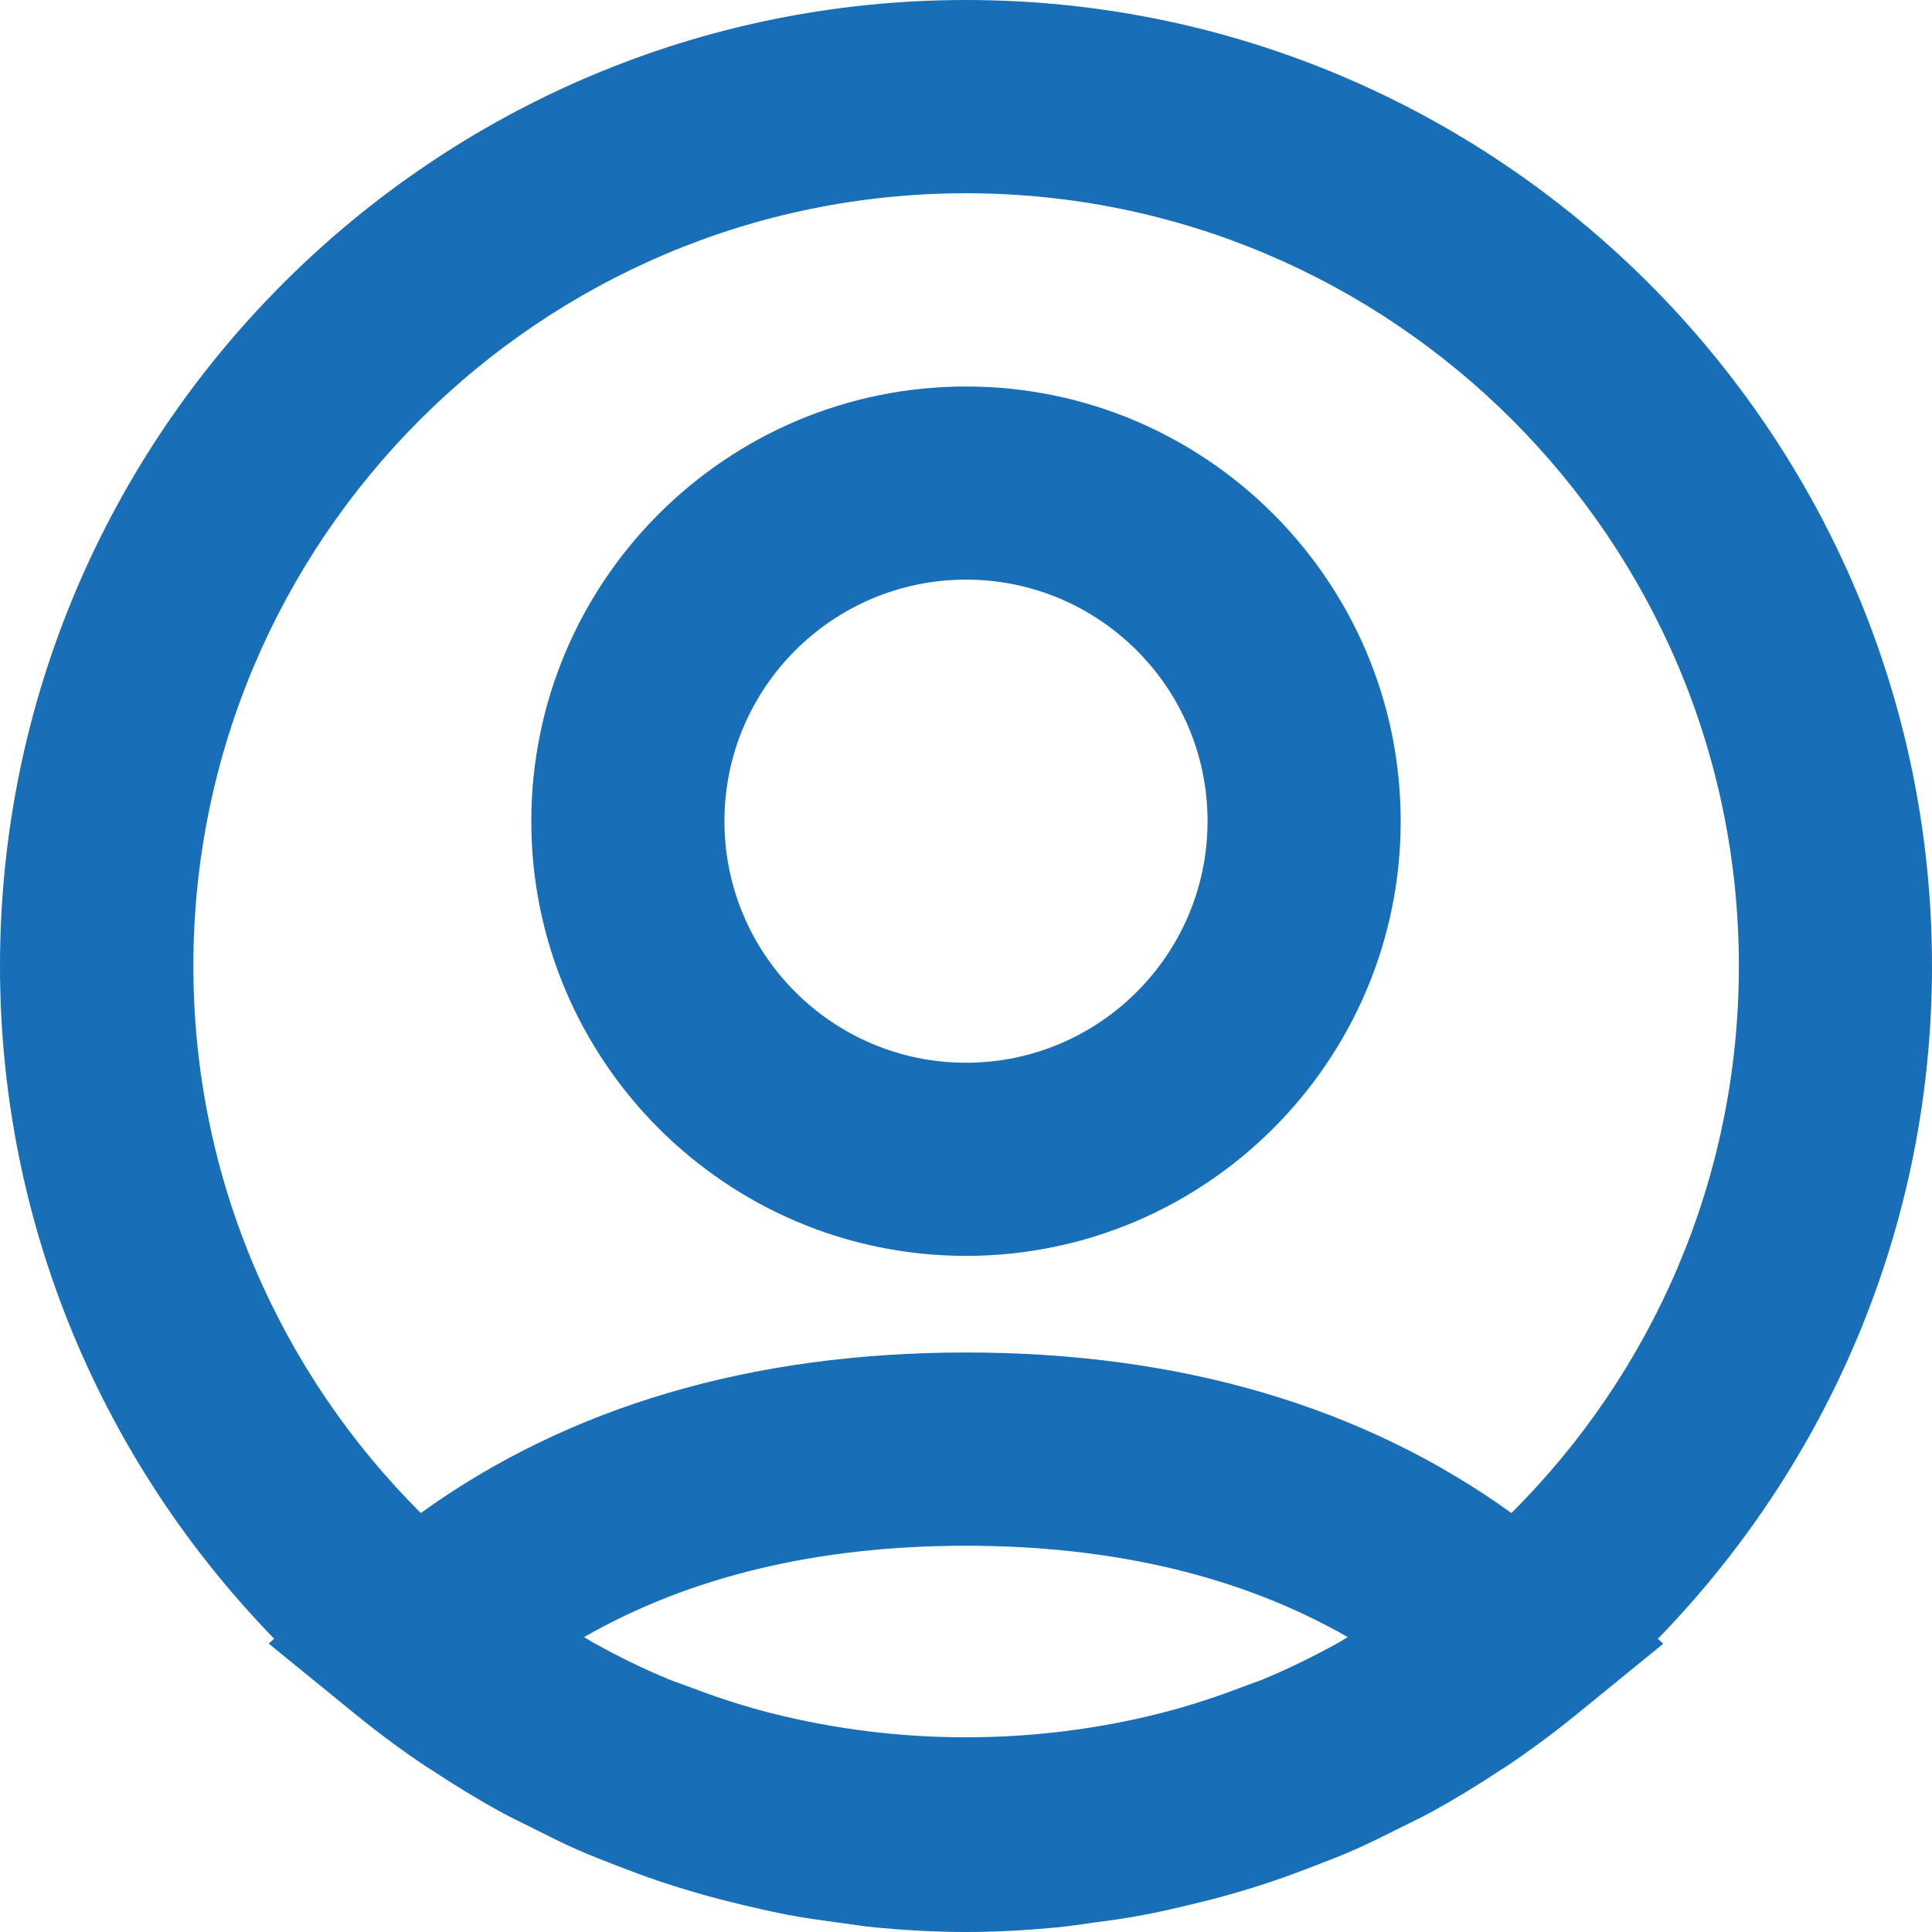 <?xml version="1.0" encoding="UTF-8"?>
<svg id="b" data-name="Layer 2" xmlns="http://www.w3.org/2000/svg" width="15.716" height="15.716" viewBox="0 0 15.716 15.716">
  <g id="c" data-name="Layer 1">
    <g>
      <path d="M15.716,7.858C15.716,3.525,12.191,0,7.858,0S0,3.525,0,7.858c0,2.127.853,4.056,2.23,5.472l-.044.04.708.577c.184.15.374.29.57.422.015.01.032.019.047.029.18.119.364.232.552.336.087.048.177.09.266.135.12.06.239.121.362.175.111.049.225.093.339.137.107.041.214.082.322.118.12.041.242.078.365.113.112.032.224.06.338.087.118.028.237.055.357.078.136.026.274.044.411.063.1.013.199.03.3.039.244.023.489.037.735.037s.491-.014.735-.037c.101-.009.2-.026.3-.039.138-.018.275-.037.411-.063.12-.023.239-.05.357-.078.113-.027.226-.055.338-.087.123-.035.244-.072.365-.113.108-.037.215-.077.322-.118.114-.044.228-.088.339-.137.122-.054.242-.114.361-.174.089-.045.18-.087.267-.135.188-.104.372-.216.552-.336.015-.01.032-.019.047-.029.196-.132.386-.272.57-.422l.708-.577-.044-.04c1.377-1.416,2.23-3.345,2.23-5.472ZM7.858,1.572c3.466,0,6.287,2.82,6.287,6.287,0,1.737-.708,3.311-1.85,4.449-1.201-.865-2.688-1.306-4.436-1.306s-3.235.441-4.436,1.306c-1.142-1.139-1.85-2.713-1.85-4.449C1.572,4.392,4.392,1.572,7.858,1.572ZM10.898,13.357c-.204.113-.412.216-.627.305-.041.017-.084.03-.125.046-.211.081-.425.154-.644.212-.023.006-.046.012-.069.018-1.028.259-2.123.259-3.151,0-.023-.006-.046-.011-.069-.018-.219-.058-.433-.131-.644-.212-.041-.016-.084-.029-.125-.046-.215-.088-.424-.192-.627-.305-.023-.013-.044-.027-.066-.04.86-.493,1.9-.743,3.106-.743s2.246.25,3.106.743c-.023.013-.044.028-.066.04Z" fill="#196fb7"/>
      <path d="M7.858,10.216c1.95,0,3.536-1.586,3.536-3.536s-1.586-3.536-3.536-3.536-3.536,1.586-3.536,3.536,1.586,3.536,3.536,3.536ZM7.858,4.715c1.084,0,1.965.881,1.965,1.965s-.881,1.965-1.965,1.965-1.965-.881-1.965-1.965.881-1.965,1.965-1.965Z" fill="#196fb7"/>
    </g>
  </g>
</svg>